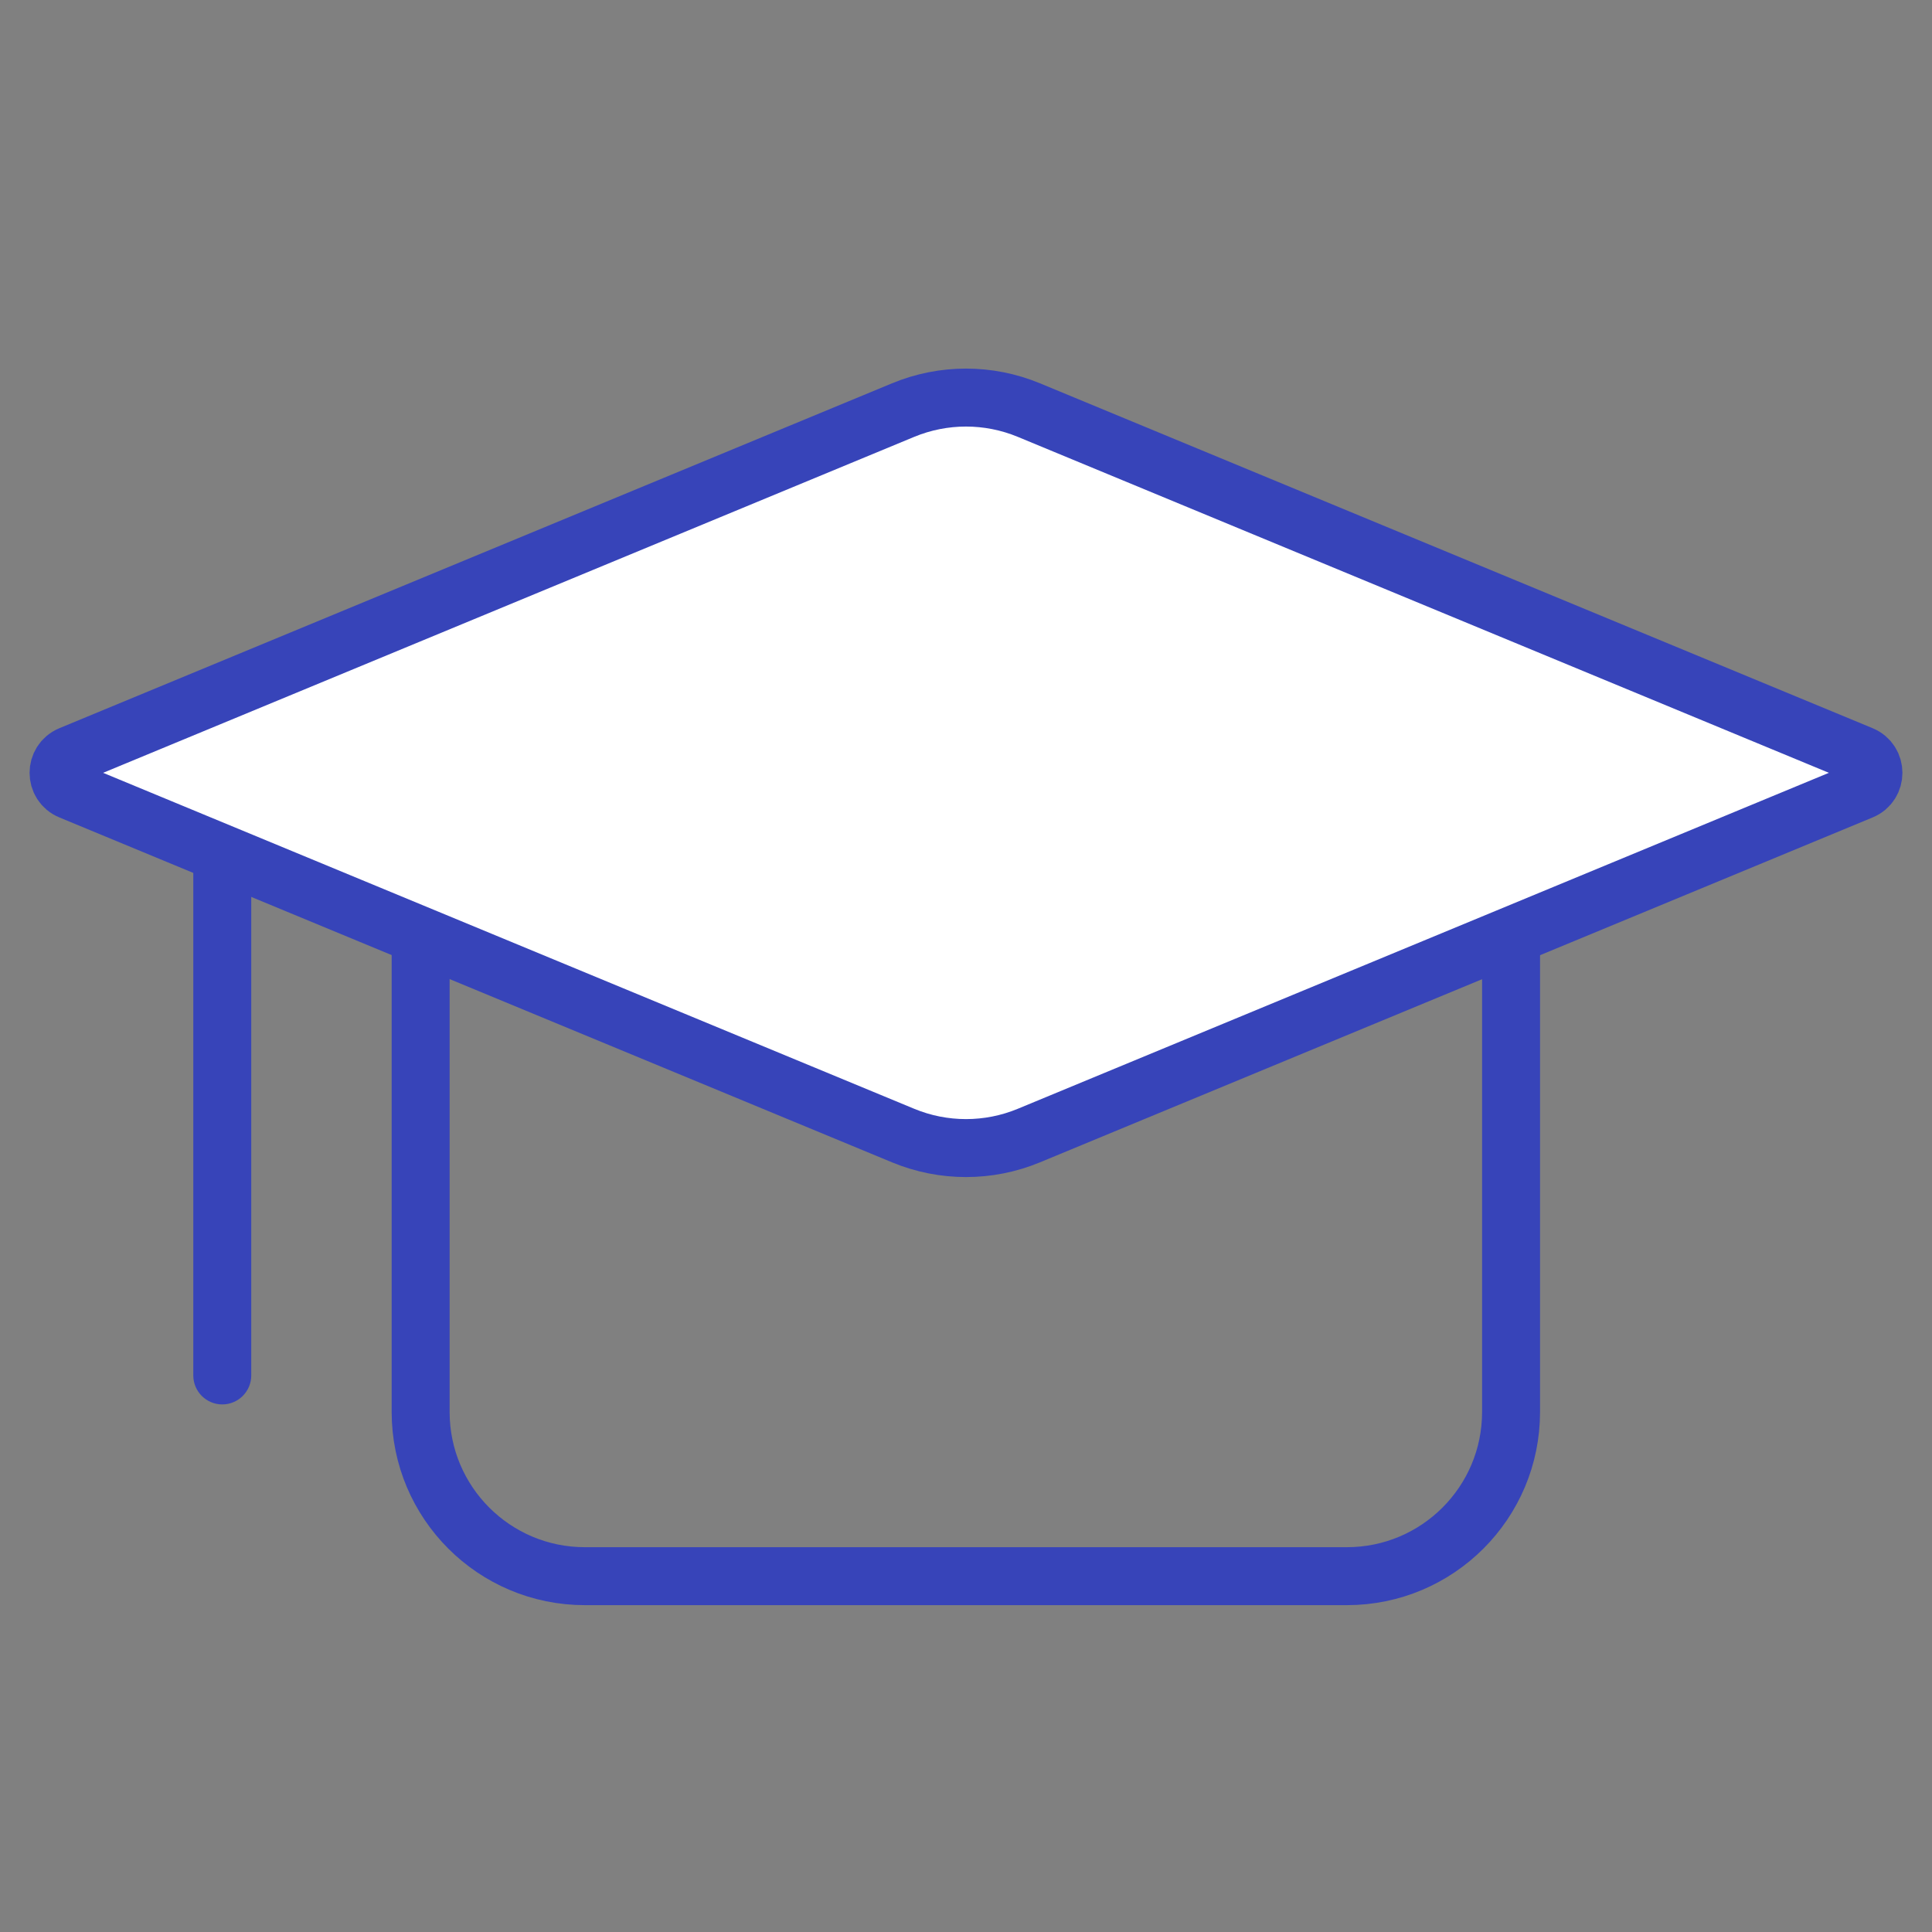 <?xml version="1.0" encoding="UTF-8"?>
<svg xmlns="http://www.w3.org/2000/svg" width="40" height="40" viewBox="0 0 40 40" fill="none">
  <rect x="0" y="0" width="40" height="40" fill="#808080" stroke="none"/>
  <g clip-path="url(#clip0_1791_7783)">
    <path d="M4.002 28.477C4.002 28.808 4.27 29.077 4.602 29.077C4.933 29.077 5.202 28.808 5.202 28.477L4.002 28.477ZM4.002 16.477L4.002 28.477L5.202 28.477L5.202 16.477L4.002 16.477Z" fill="#3744B9"></path>
    <path d="M8.709 19.324C8.709 17.446 10.232 15.924 12.109 15.924H27.885C29.763 15.924 31.285 17.446 31.285 19.324V29.233C31.285 31.111 29.763 32.633 27.885 32.633H12.109C10.232 32.633 8.709 31.111 8.709 29.233V19.324Z" stroke="#3744B9" stroke-width="1.2"></path>
    <path d="M18.699 8.49C19.532 8.145 20.468 8.145 21.301 8.49L38.541 15.631C38.87 15.768 38.87 16.234 38.541 16.37L21.301 23.511C20.468 23.856 19.532 23.856 18.699 23.511L1.459 16.37C1.13 16.234 1.13 15.768 1.459 15.631L18.699 8.49Z" fill="white" stroke="#3744B9" stroke-width="1.2"></path>
  </g>
  <defs>
    <clipPath id="clip0_1791_7783">
      <rect width="40" height="40" rx="8" fill="white"></rect>
    </clipPath>
  </defs>
</svg>
